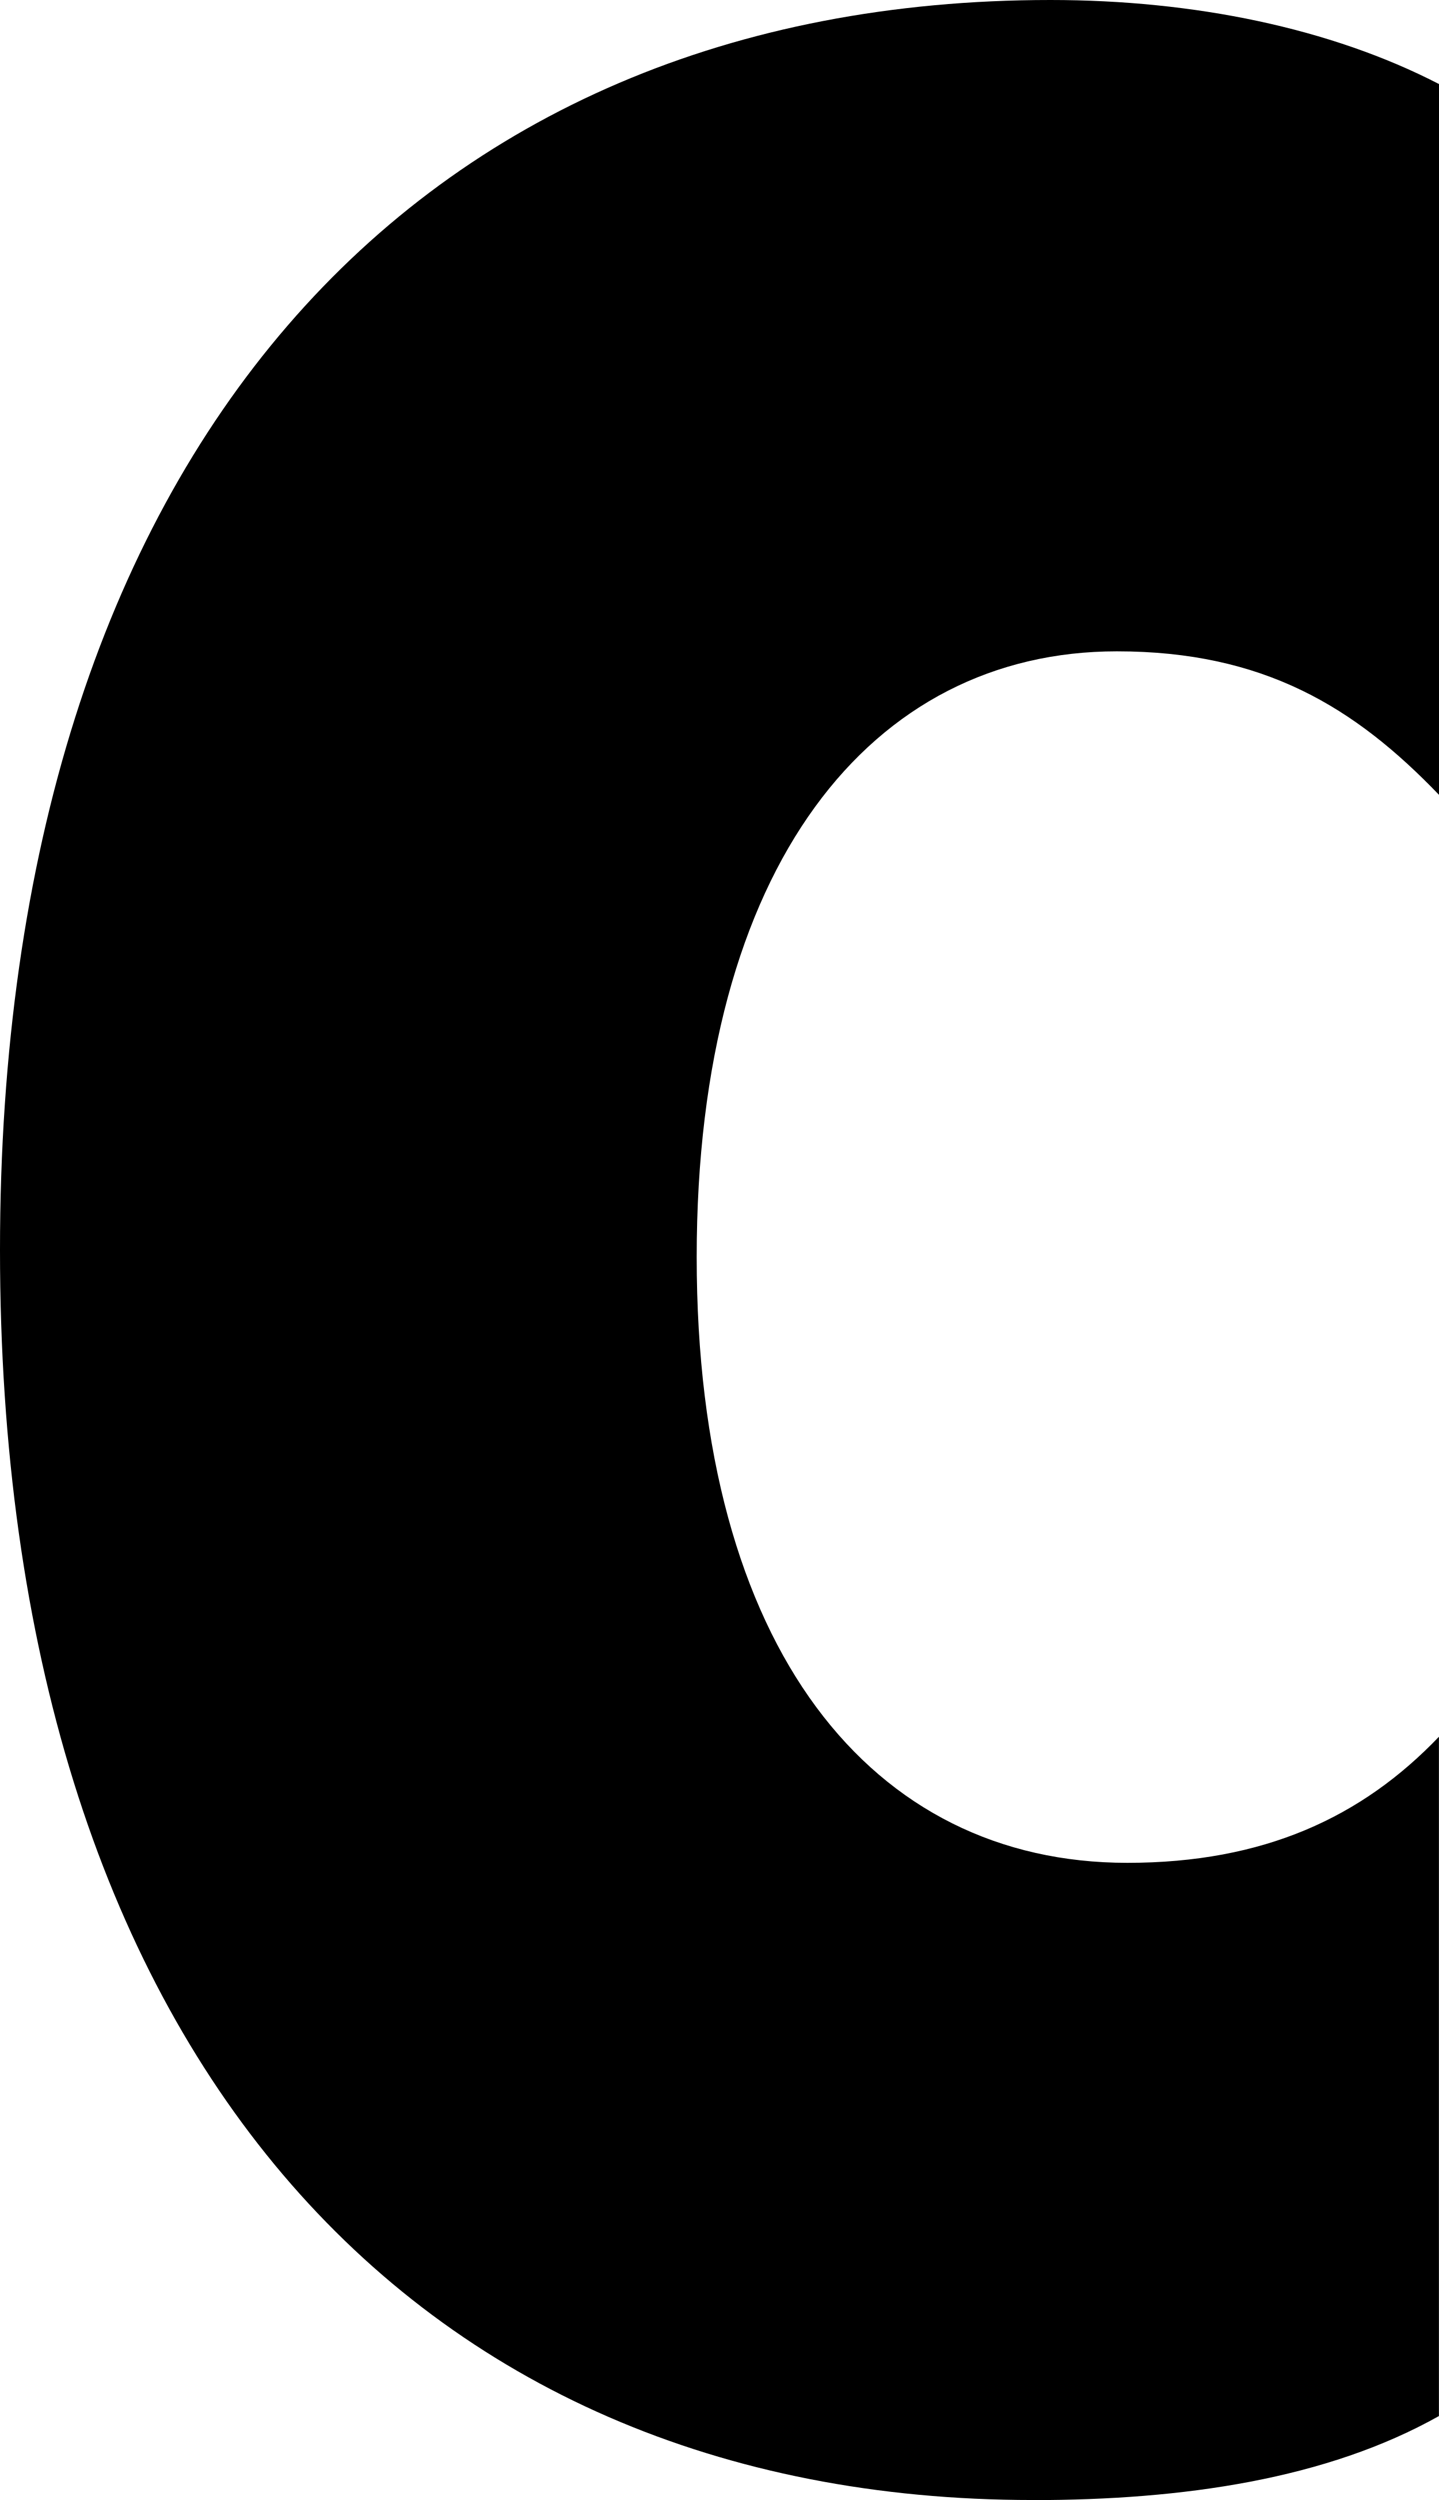 <svg viewBox="0 0 251.23 436.454" xmlns="http://www.w3.org/2000/svg"><path d="m0 0h251.23v436.454h-251.23z" fill="none"/><path d="m180.328 436.44c-108.808 0-180.328-78.856-180.328-218.22s72.754-218.22 183.386-218.22c25.056 0 48.905 4.896 67.844 14.674v124.086c-14.674-15.278-30.568-25.056-56.241-25.056-42.789 0-73.357 37.289-73.357 105.75s30.568 105.75 75.181 105.75c23.835 0 40.95-7.94 54.404-22.011v118.587c-19.557 10.999-44.626 14.674-70.902 14.674z"/></svg>